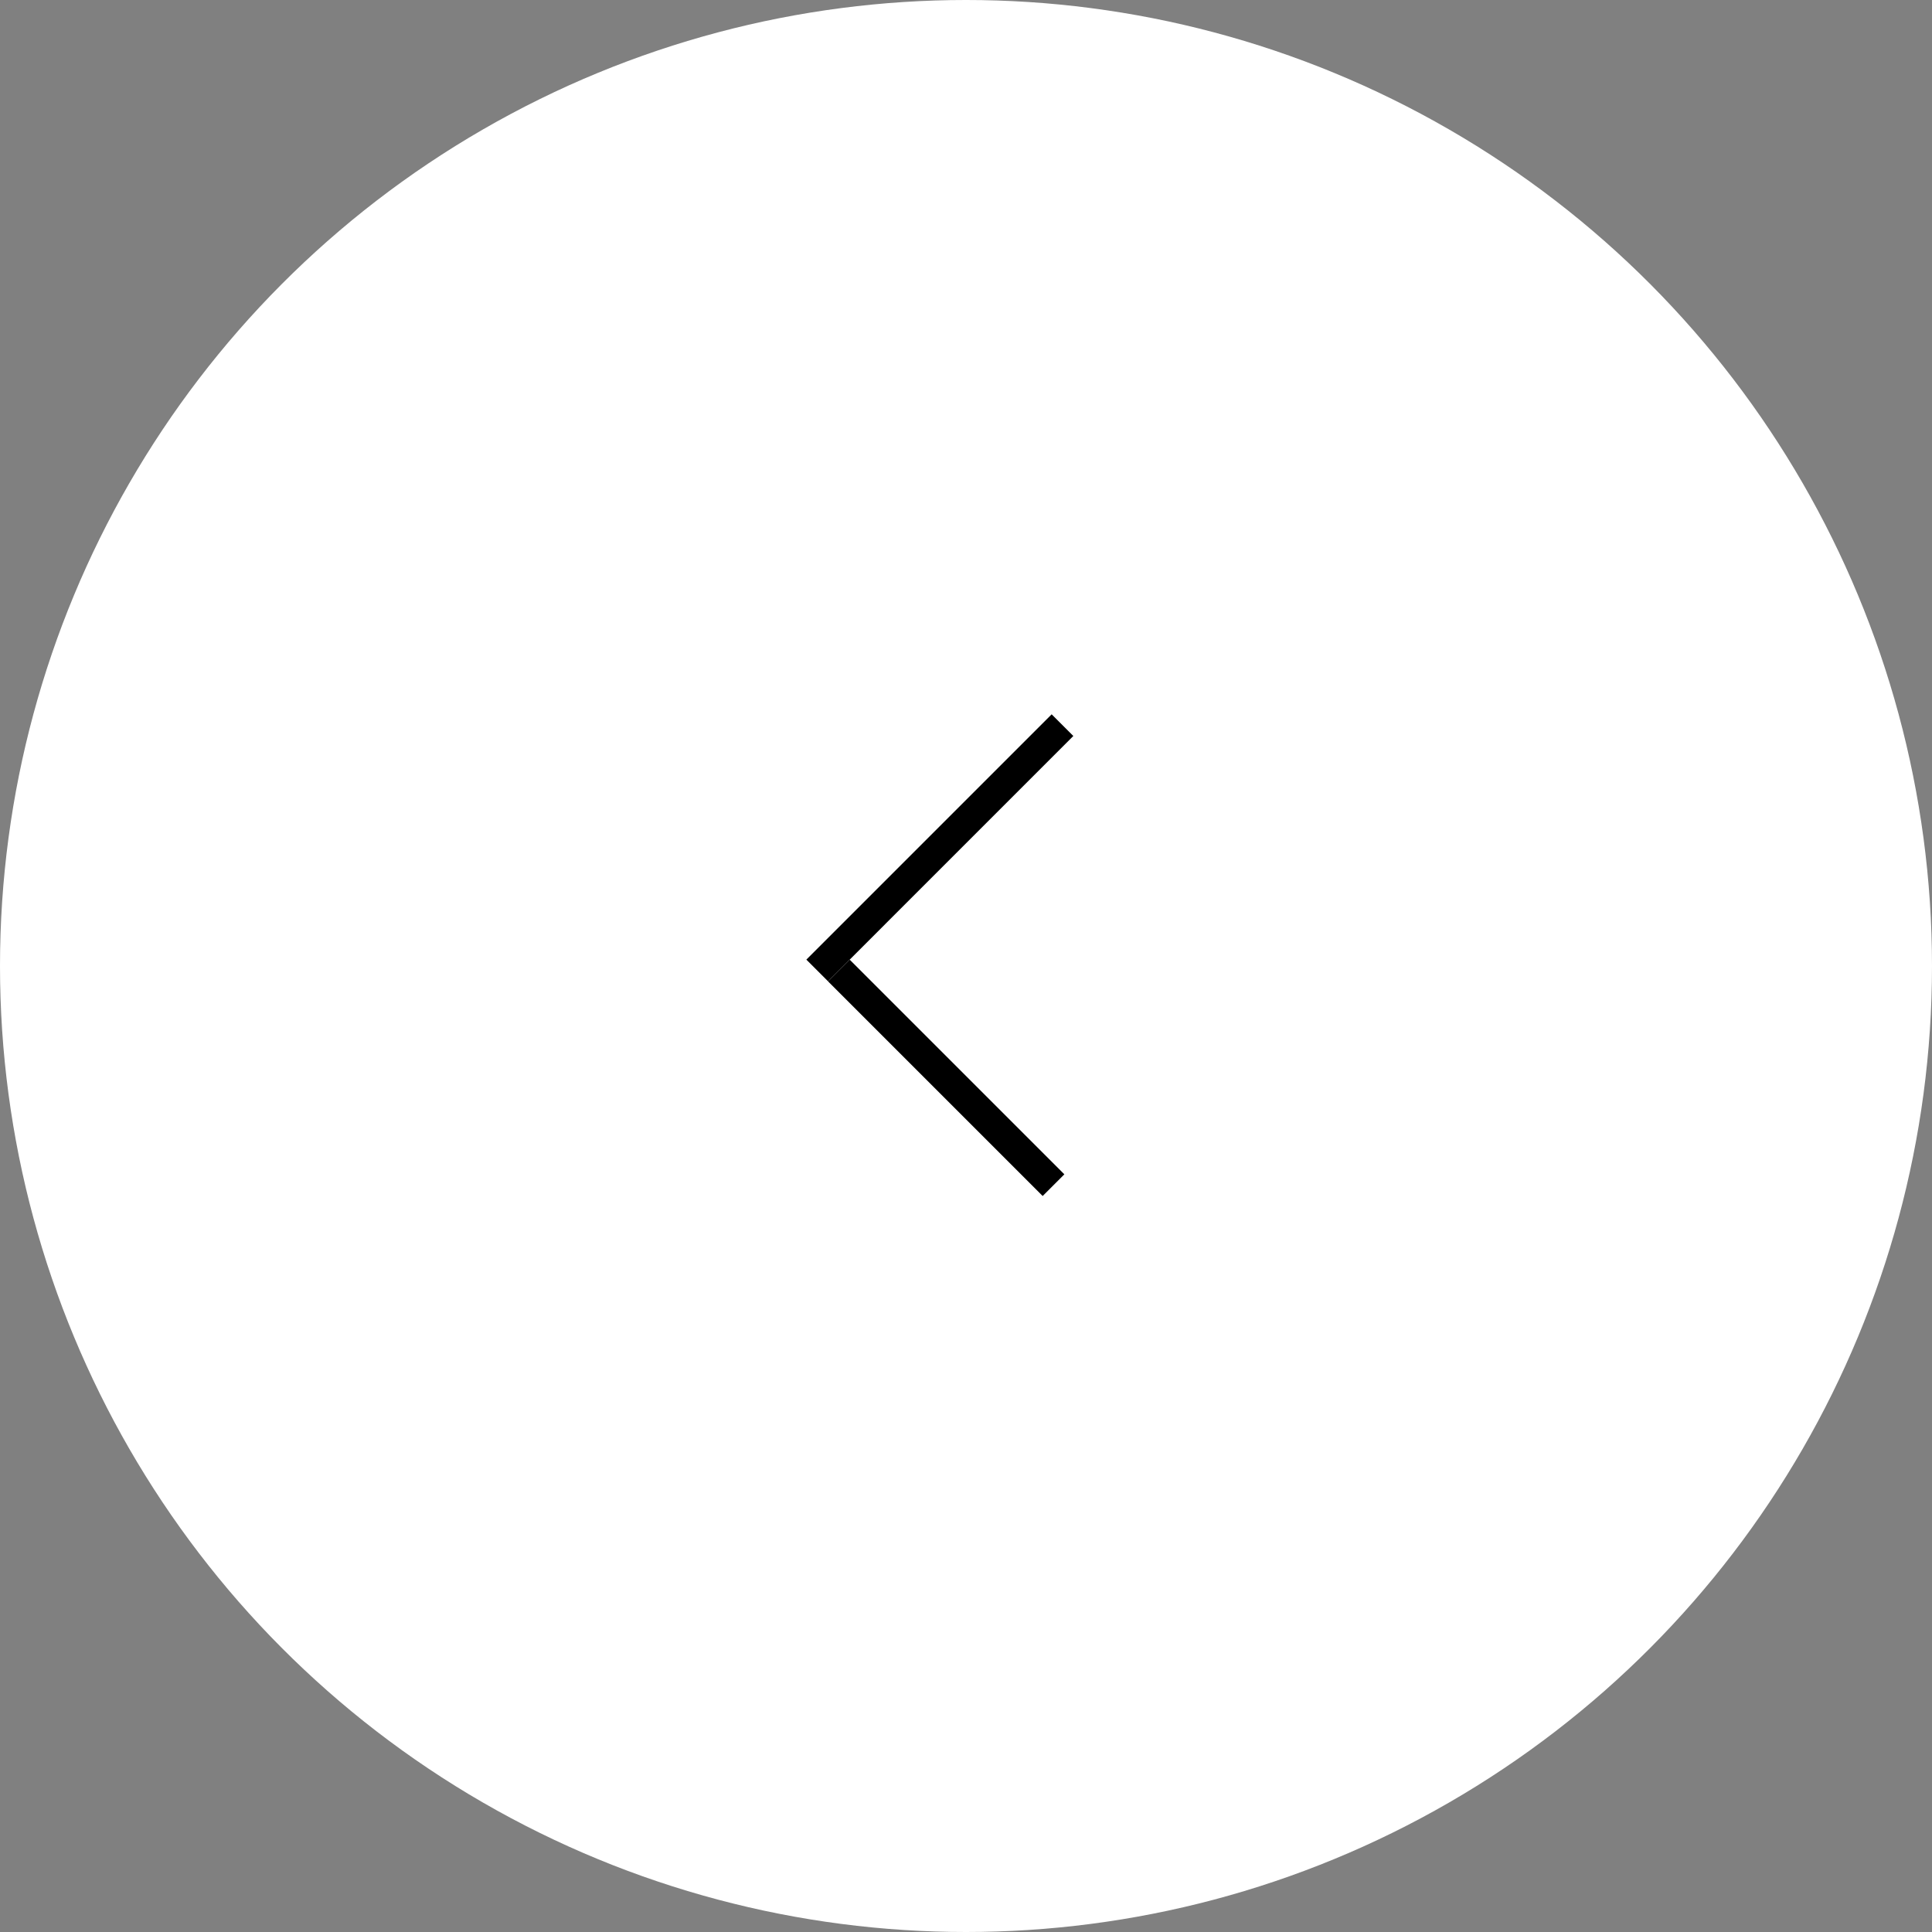 <?xml version="1.0" encoding="UTF-8"?> <svg xmlns="http://www.w3.org/2000/svg" width="63" height="63" viewBox="0 0 63 63" fill="none"><rect x="0" y="0" width="63" height="63" fill="#808080" stroke="none"/><circle cx="31.5" cy="31.5" r="31.5" fill="white"></circle><line y1="-0.5" x2="11.314" y2="-0.5" transform="matrix(-0.707 0.707 0.707 0.707 35 24)" stroke="black"></line><line y1="-0.5" x2="9.899" y2="-0.5" transform="matrix(-0.707 -0.707 -0.707 0.707 34 39)" stroke="black"></line></svg> 